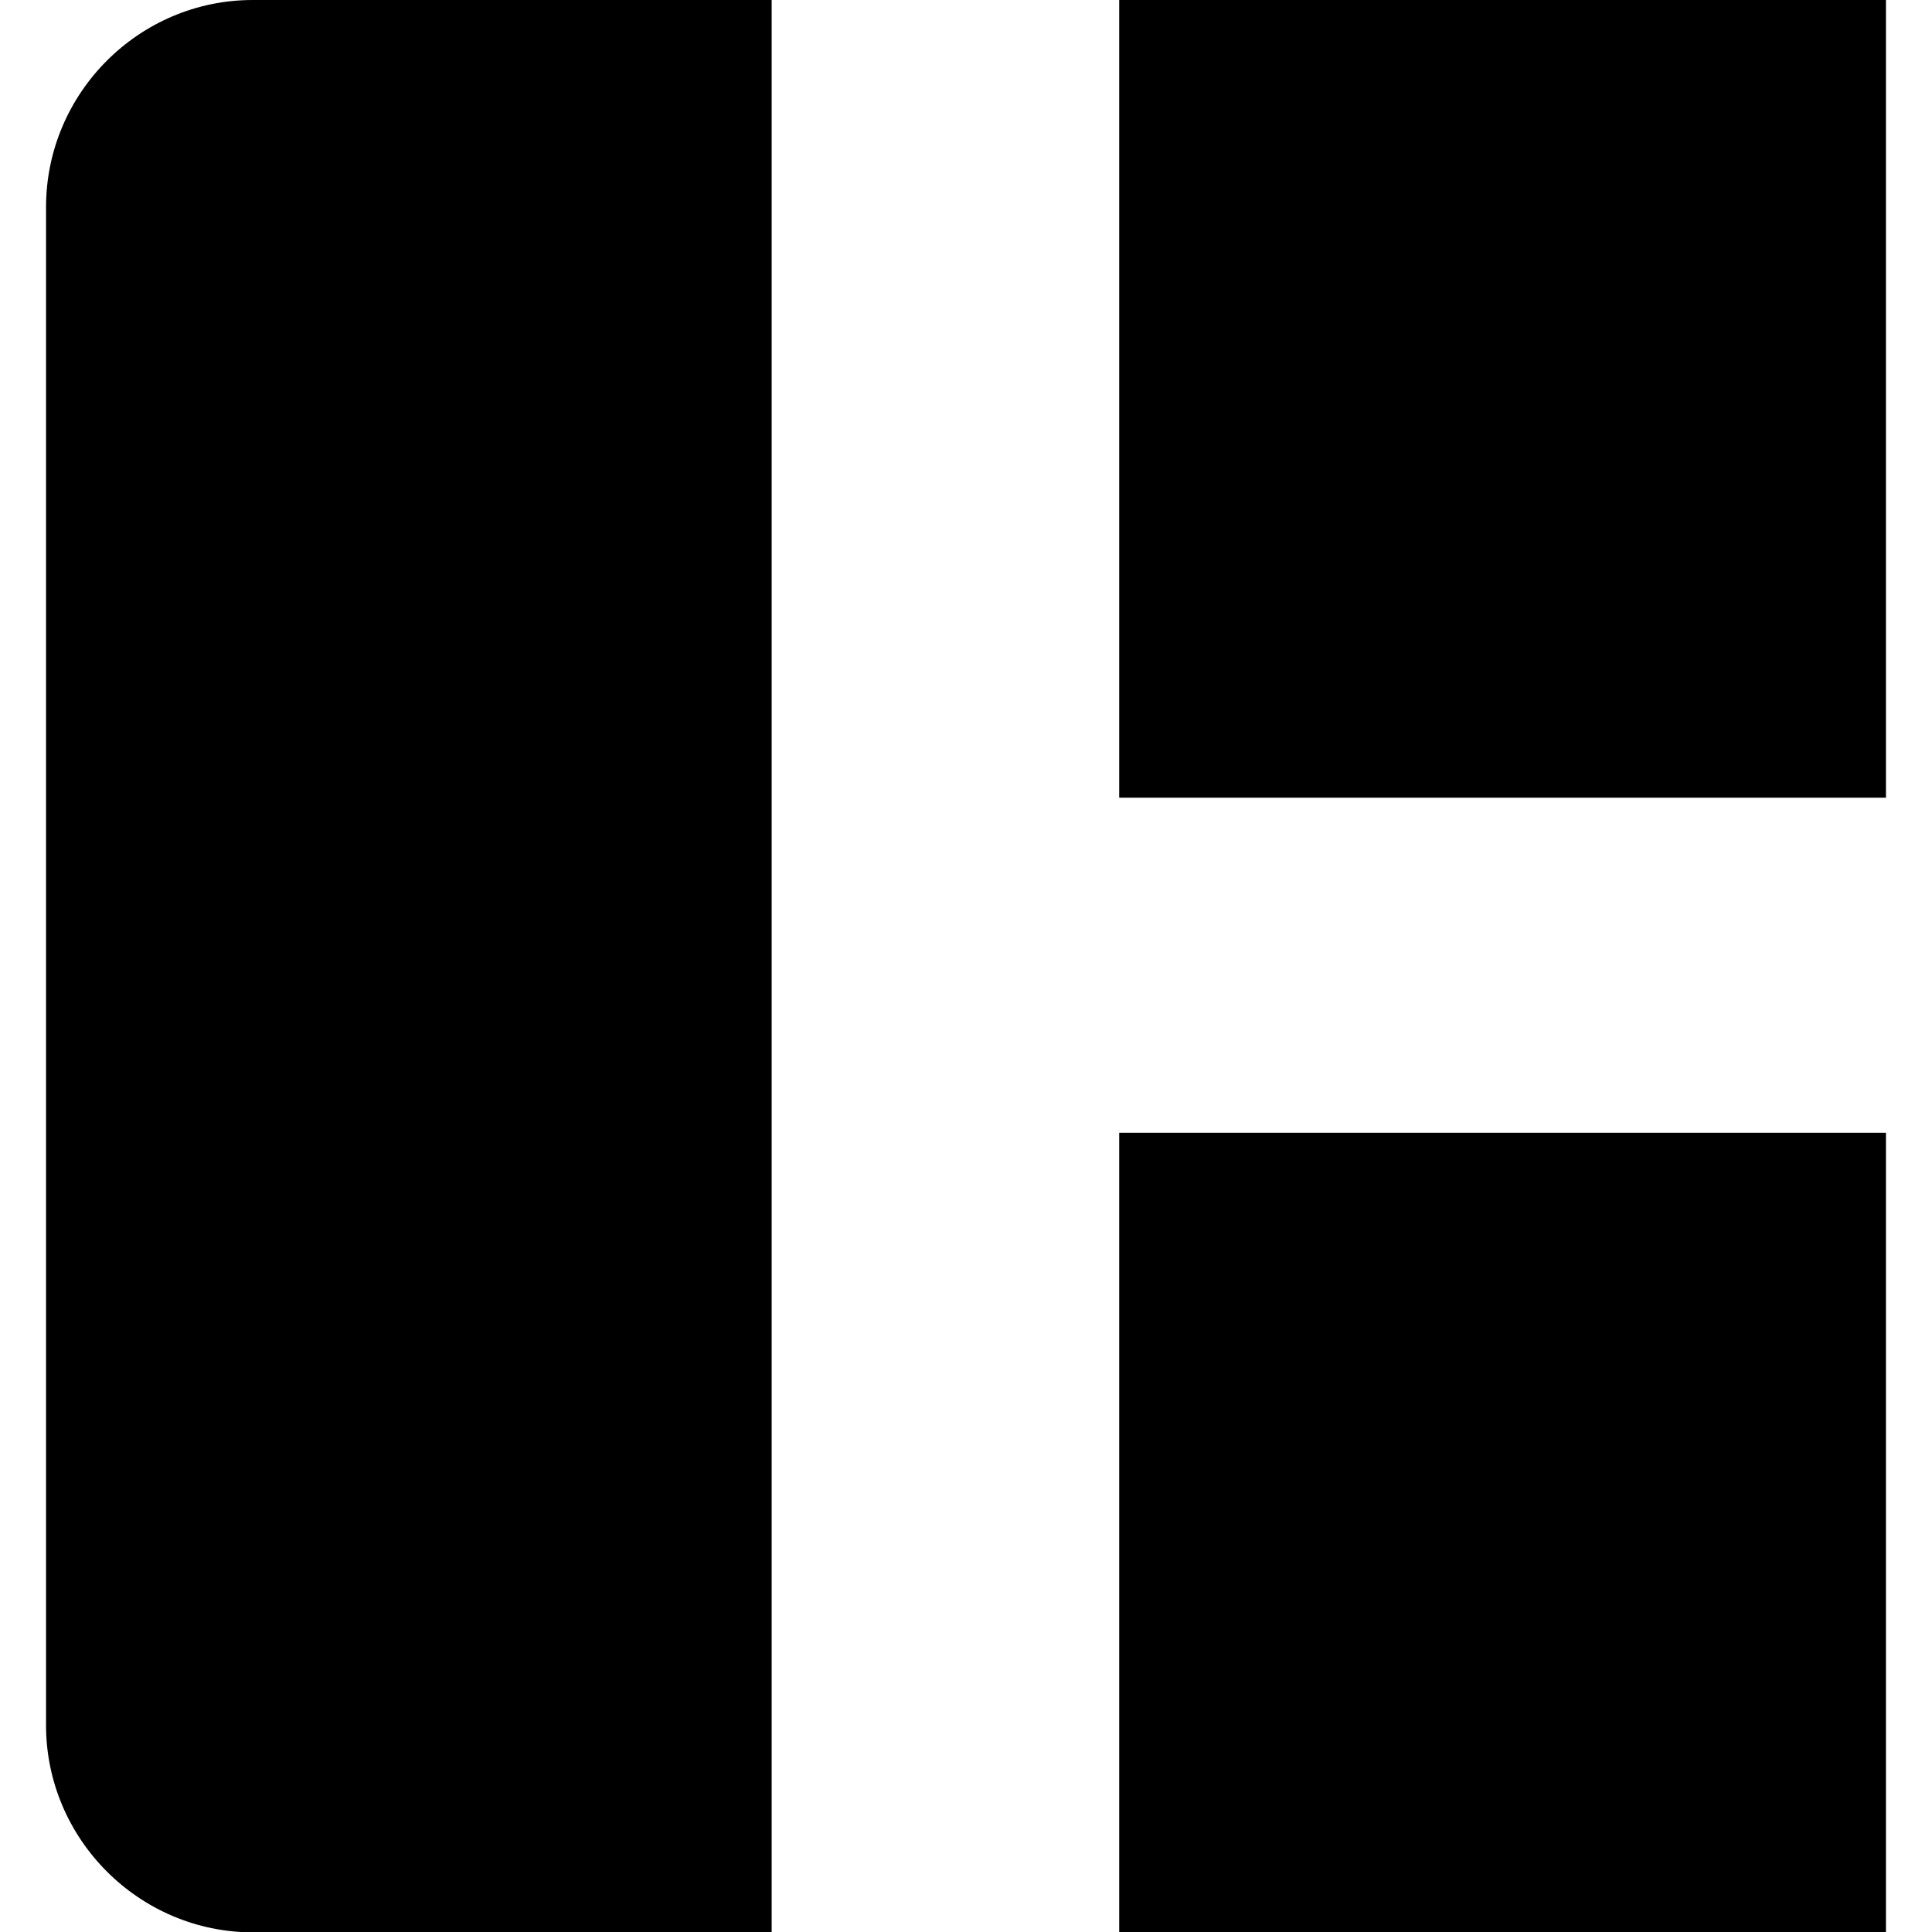 <svg xmlns="http://www.w3.org/2000/svg" viewBox="0 0 512 512"><path d="M499.8 0H296.6v211.4h203.2V0ZM204.4 0H67C36.8 0 12.2 24.7 12.2 54.9v402.3c0 30.2 24.7 54.9 54.9 54.9h137.4V0Zm92.2 512h203.2V300.2H296.6V512Z" data-name="Слой_1" style="fill-rule:evenodd"/></svg>